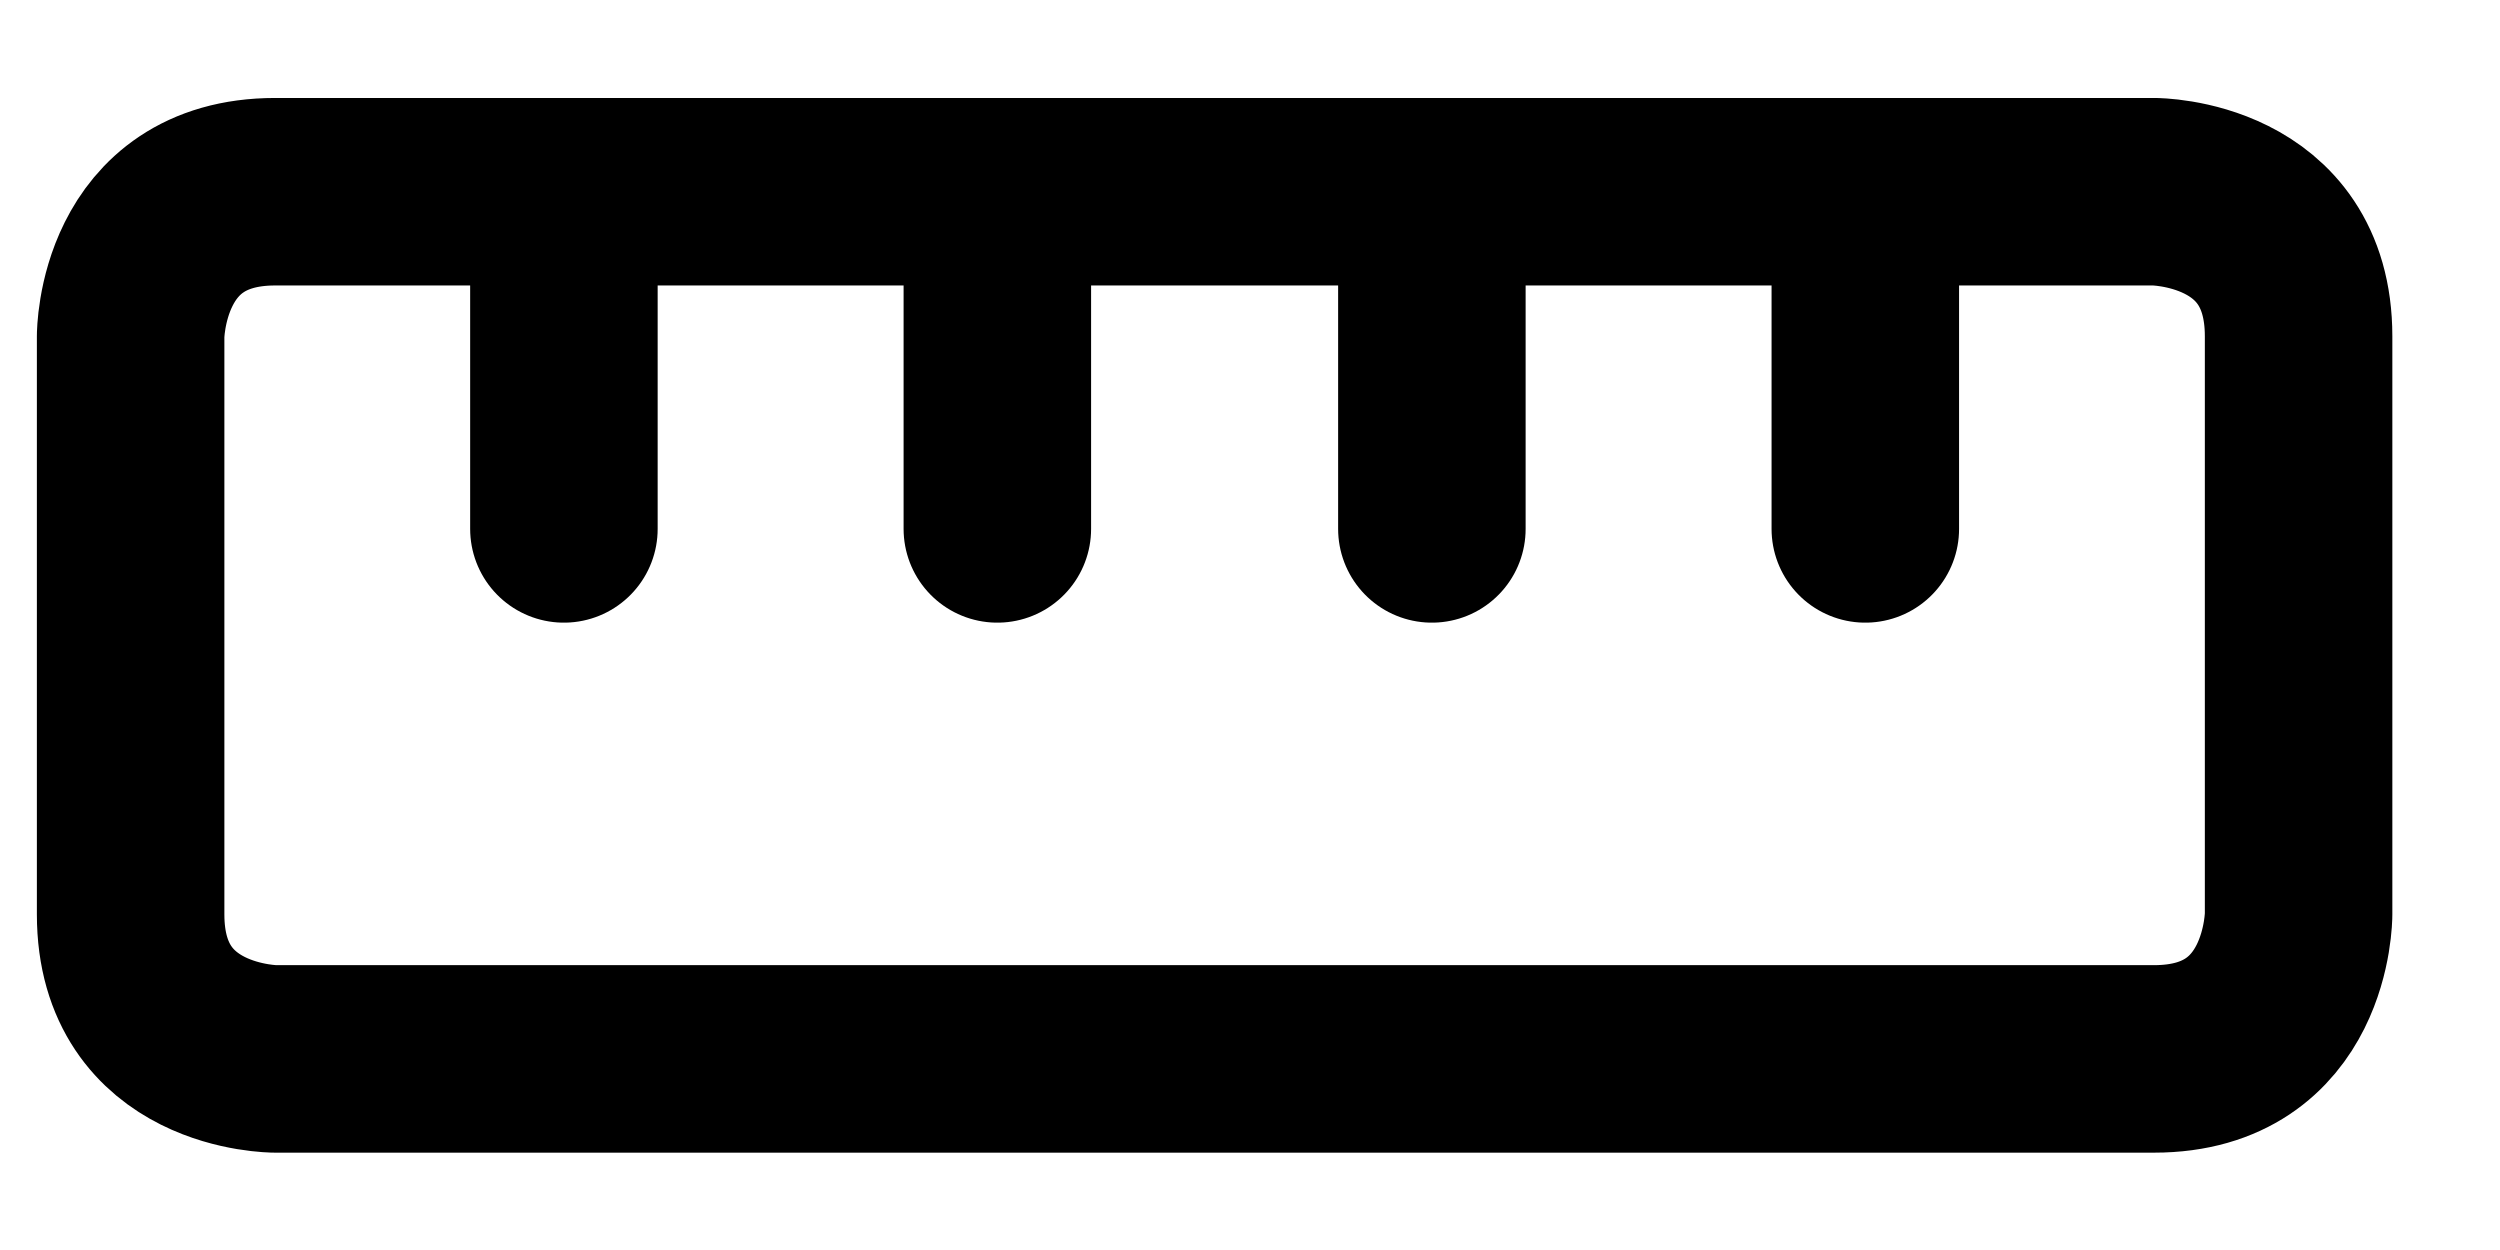 <svg width="16" height="8" viewBox="0 0 16 8" fill="none" xmlns="http://www.w3.org/2000/svg">
  <path
    d="M14.711 2.152L14.711 5.852C14.711 5.852 14.711 6.777 13.786 6.777L1.761 6.777C1.761 6.777 0.836 6.777 0.836 5.852L0.836 2.152C0.836 2.152 0.836 1.227 1.761 1.227L13.786 1.227C13.786 1.227 14.711 1.227 14.711 2.152Z"
    stroke="black" stroke-width="1.2" stroke-linecap="round" stroke-linejoin="round" />
  <path d="M11.938 1.227L11.938 3.385" stroke="black" stroke-width="1.2" stroke-linecap="round"
    stroke-linejoin="round" />
  <path d="M9.164 1.227L9.164 3.385" stroke="black" stroke-width="1.2" stroke-linecap="round"
    stroke-linejoin="round" />
  <path d="M6.383 1.227L6.383 3.385" stroke="black" stroke-width="1.2" stroke-linecap="round"
    stroke-linejoin="round" />
  <path d="M3.609 1.227L3.609 3.385" stroke="black" stroke-width="1.2" stroke-linecap="round"
    stroke-linejoin="round" />
</svg>
